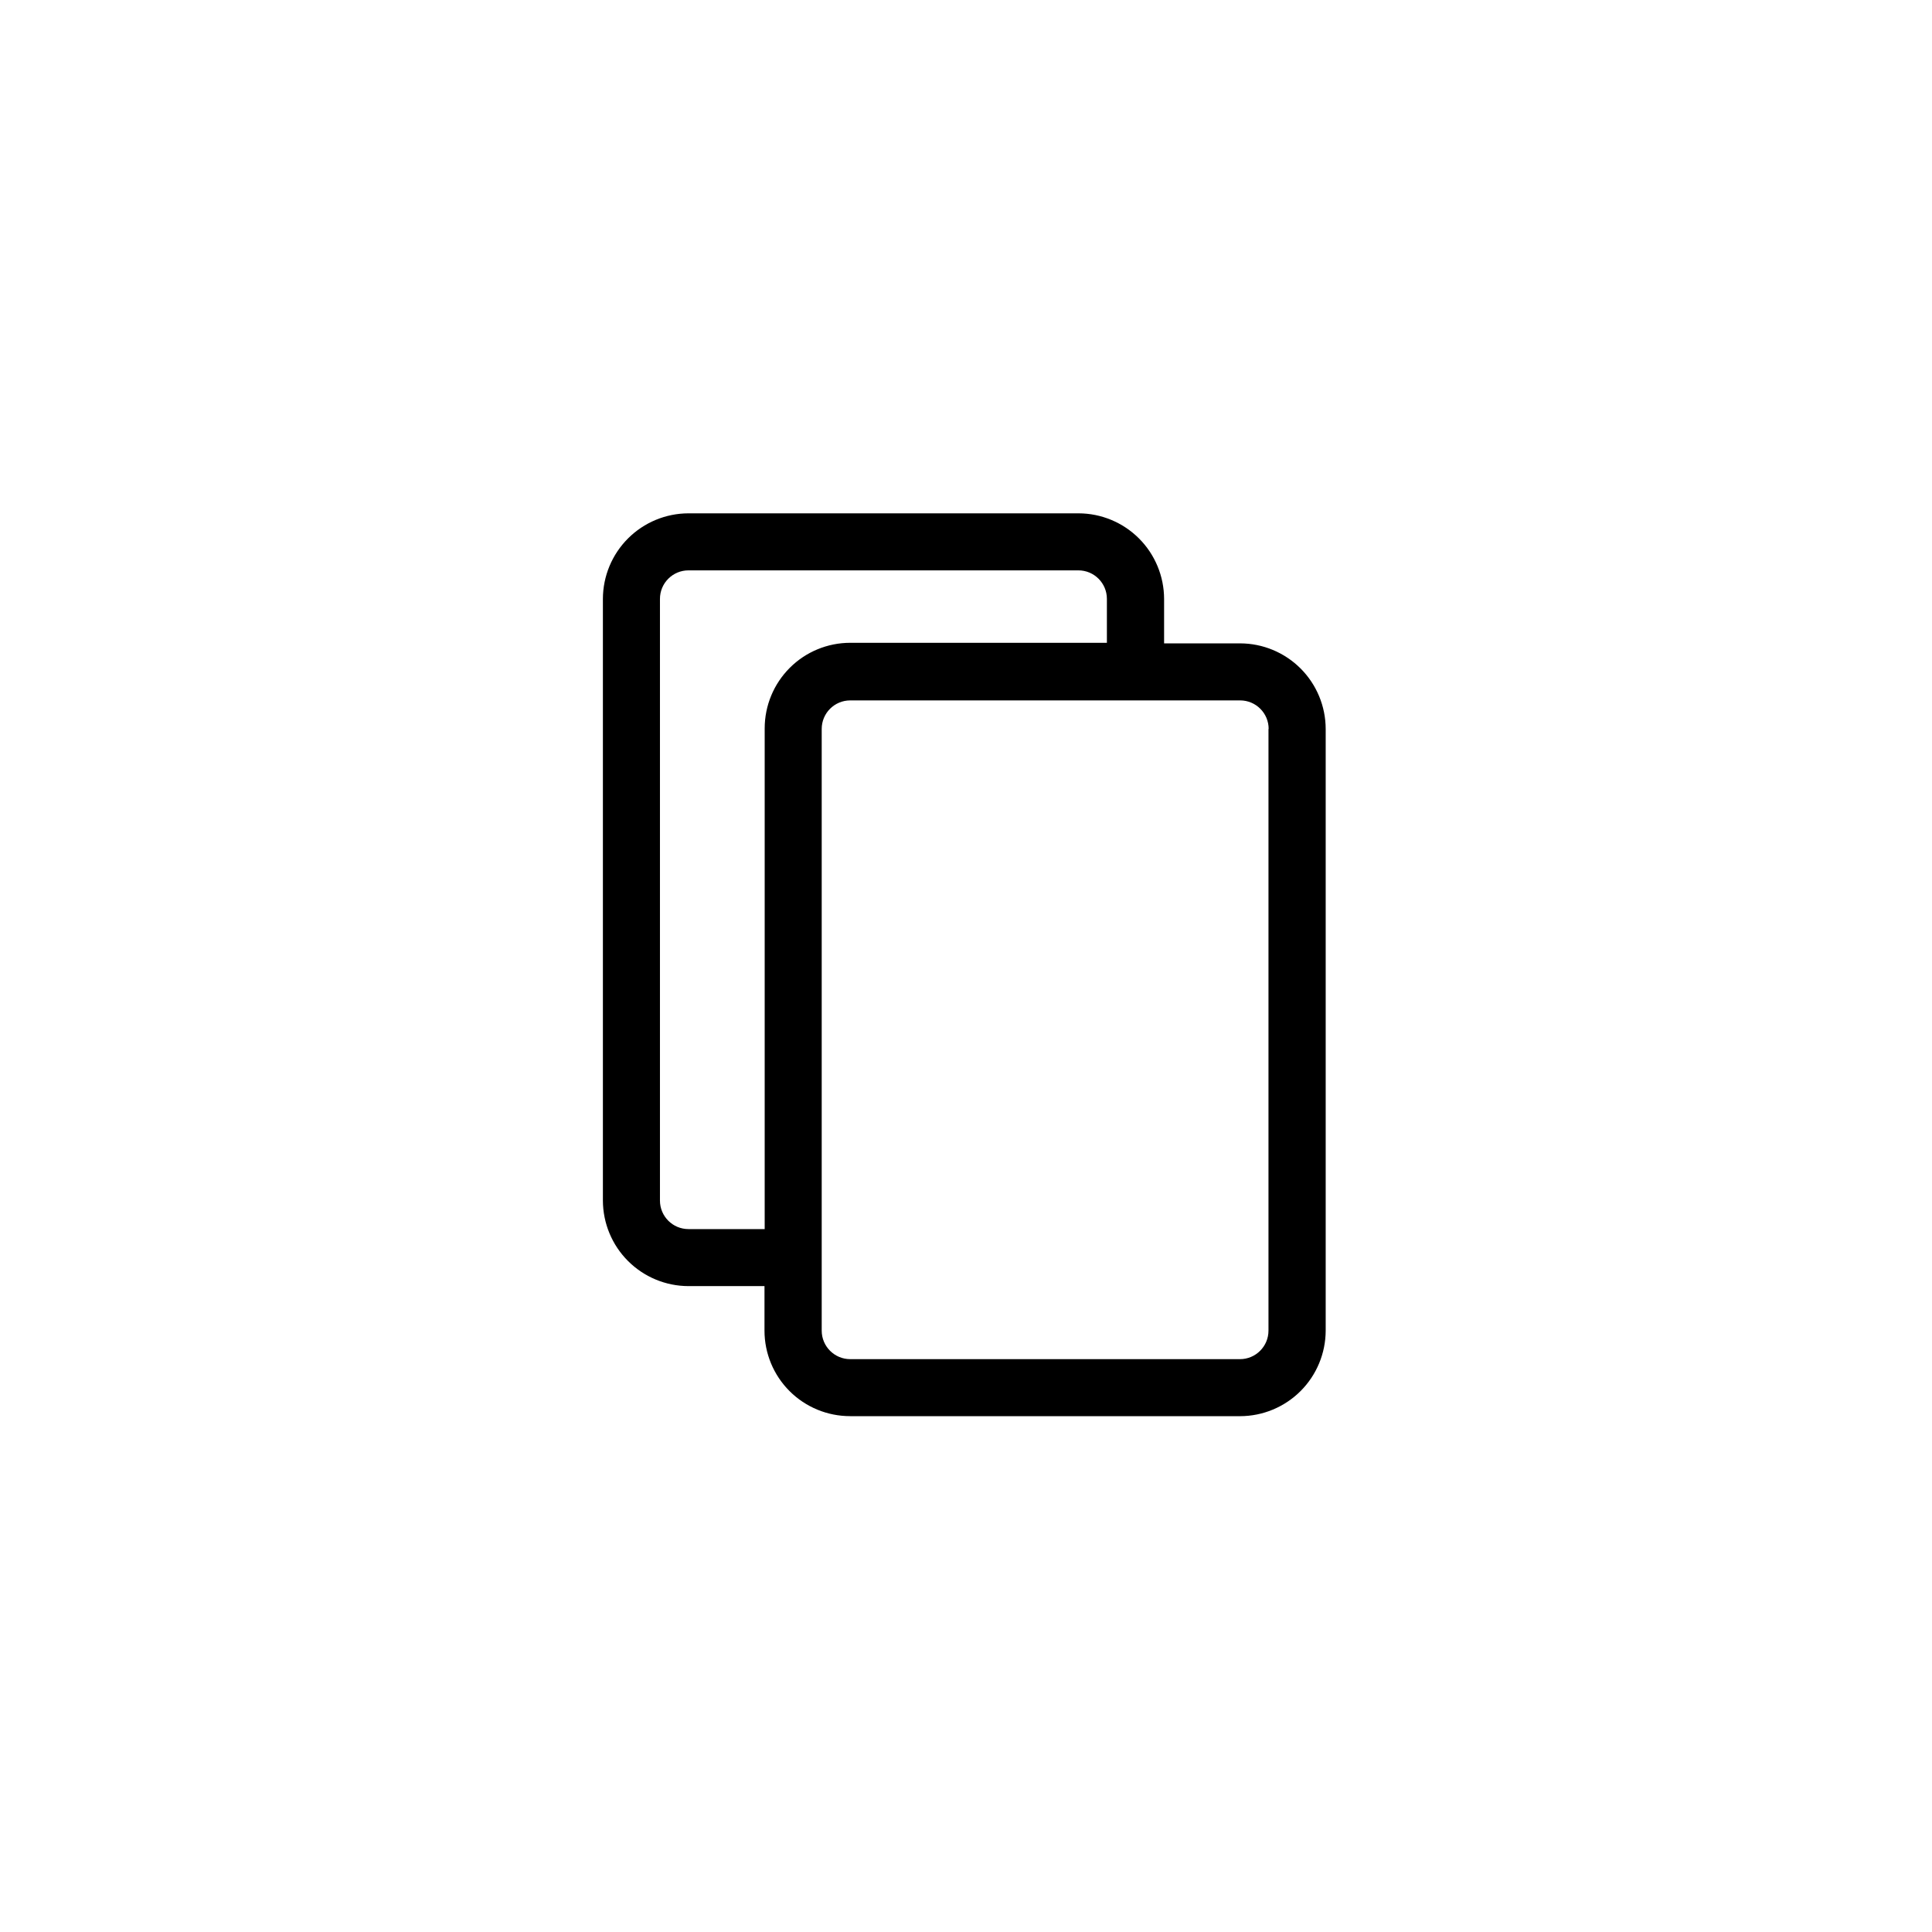 <?xml version="1.0" encoding="UTF-8"?>
<!-- Uploaded to: SVG Repo, www.svgrepo.com, Generator: SVG Repo Mixer Tools -->
<svg fill="#000000" width="800px" height="800px" version="1.1" viewBox="144 144 512 512" xmlns="http://www.w3.org/2000/svg">
 <path d="m369.32 519.3h103.33c6.008-0.012 11.766-2.406 16.016-6.656 4.25-4.246 6.641-10.008 6.656-16.016v-159.46c-0.016-6.008-2.406-11.766-6.656-16.016-4.25-4.246-10.008-6.641-16.016-6.652h-20.152v-11.789c-0.016-6.012-2.406-11.77-6.656-16.02-4.25-4.246-10.008-6.641-16.016-6.652h-103.38c-6.008 0.012-11.766 2.406-16.016 6.652-4.25 4.25-6.641 10.008-6.656 16.02v159.45c0.016 6.008 2.406 11.77 6.656 16.016 4.25 4.25 10.008 6.644 16.016 6.656h20.152v11.789c0 6.023 2.394 11.797 6.66 16.051 4.262 4.25 10.043 6.633 16.062 6.621zm110.84-182.13v159.46c0 4.176-3.387 7.559-7.559 7.559h-103.28c-4.172 0-7.559-3.383-7.559-7.559v-159.46c0-4.172 3.387-7.555 7.559-7.555h103.33c4.172 0 7.555 3.383 7.555 7.555zm-153.71 132.55c-4.172 0-7.555-3.383-7.555-7.559v-159.45c0-4.176 3.383-7.559 7.555-7.559h103.33c4.176 0 7.559 3.383 7.559 7.559v11.637h-68.016c-6.012 0-11.781 2.387-16.031 6.641-4.25 4.25-6.641 10.016-6.641 16.031v132.7z"/>
</svg>